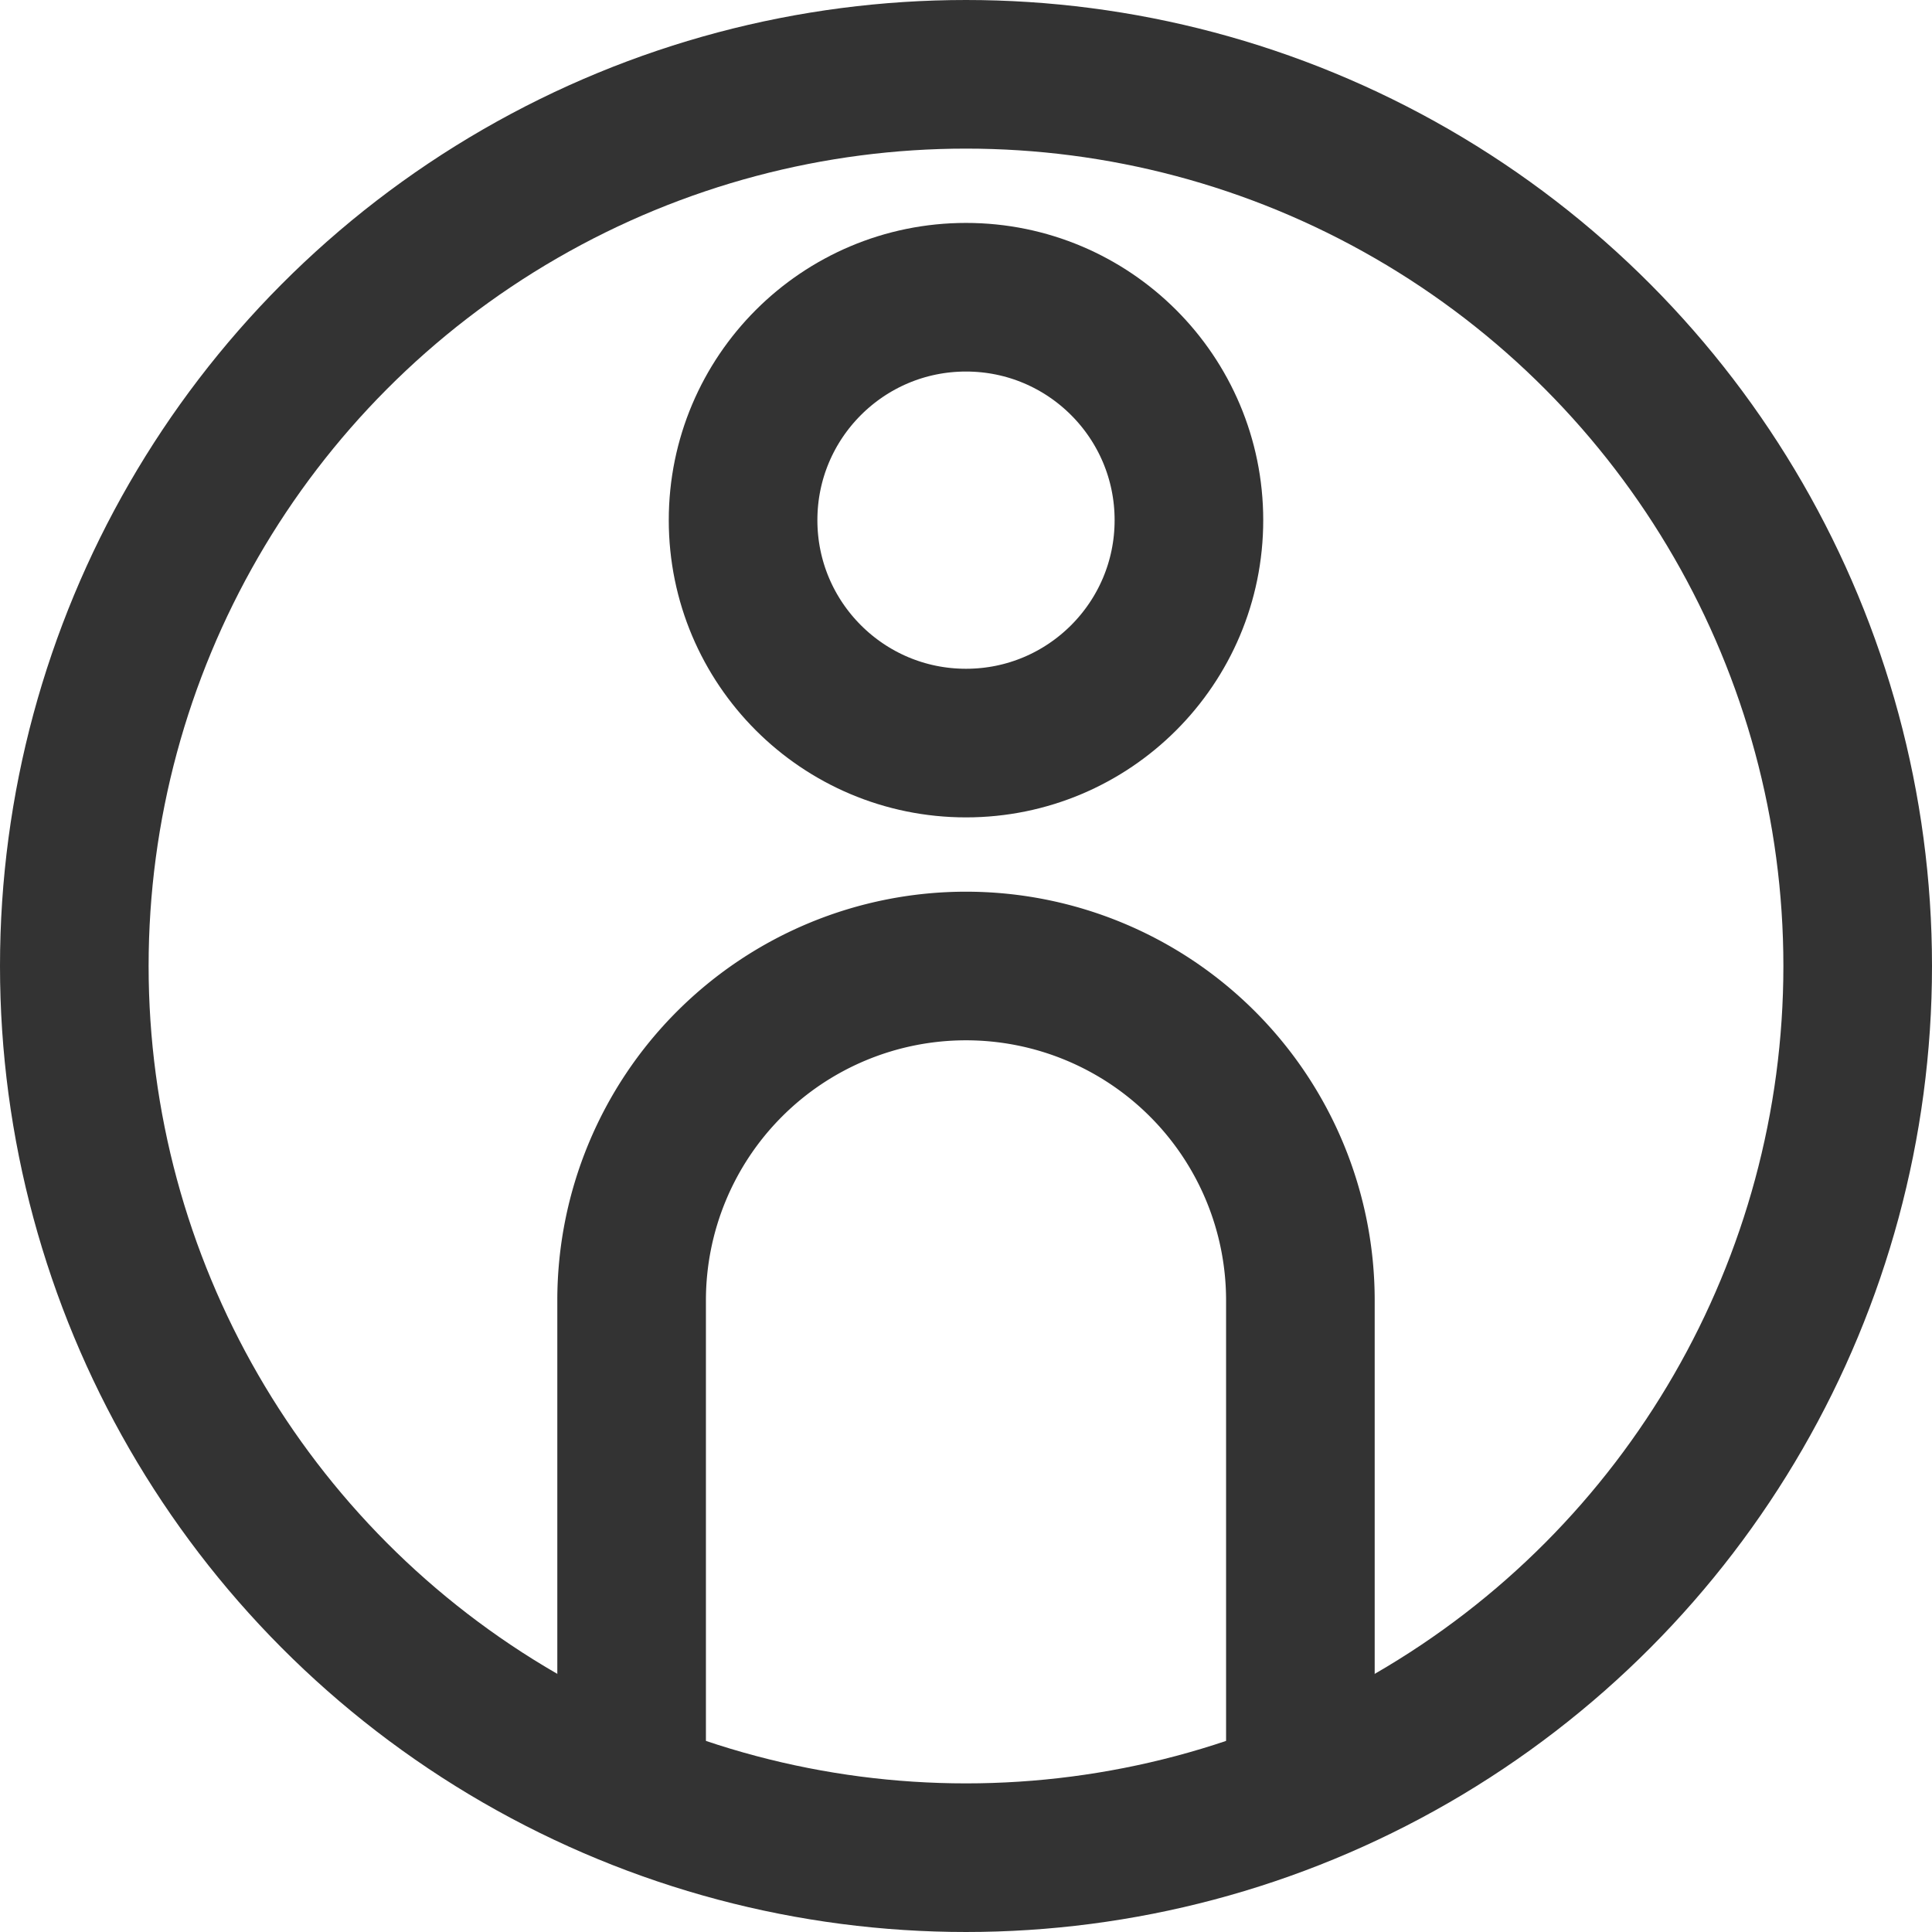 <svg xmlns="http://www.w3.org/2000/svg" width="26" height="26" viewBox="0 0 26 26">
  <g id="LOGIN" transform="translate(1 1)">
    <g id="Group_234" data-name="Group 234" transform="translate(-316 -35)">
      <circle id="Ellipse_24" data-name="Ellipse 24" cx="3" cy="3" r="3" transform="translate(325 38)" fill="none" stroke="#333" stroke-linejoin="round" stroke-width="2"/>
      <path id="Path_25" data-name="Path 25" d="M15.5,28.628V22a4.5,4.5,0,0,1,9,0v6.628" transform="translate(308 29.5)" fill="none" stroke="#333" stroke-linejoin="round" stroke-width="2"/>
      <circle id="Ellipse_25" data-name="Ellipse 25" cx="12" cy="12" r="12" transform="translate(316 35)" fill="none" stroke="#333" stroke-linejoin="round" stroke-width="2"/>
    </g>
  </g>
</svg>
